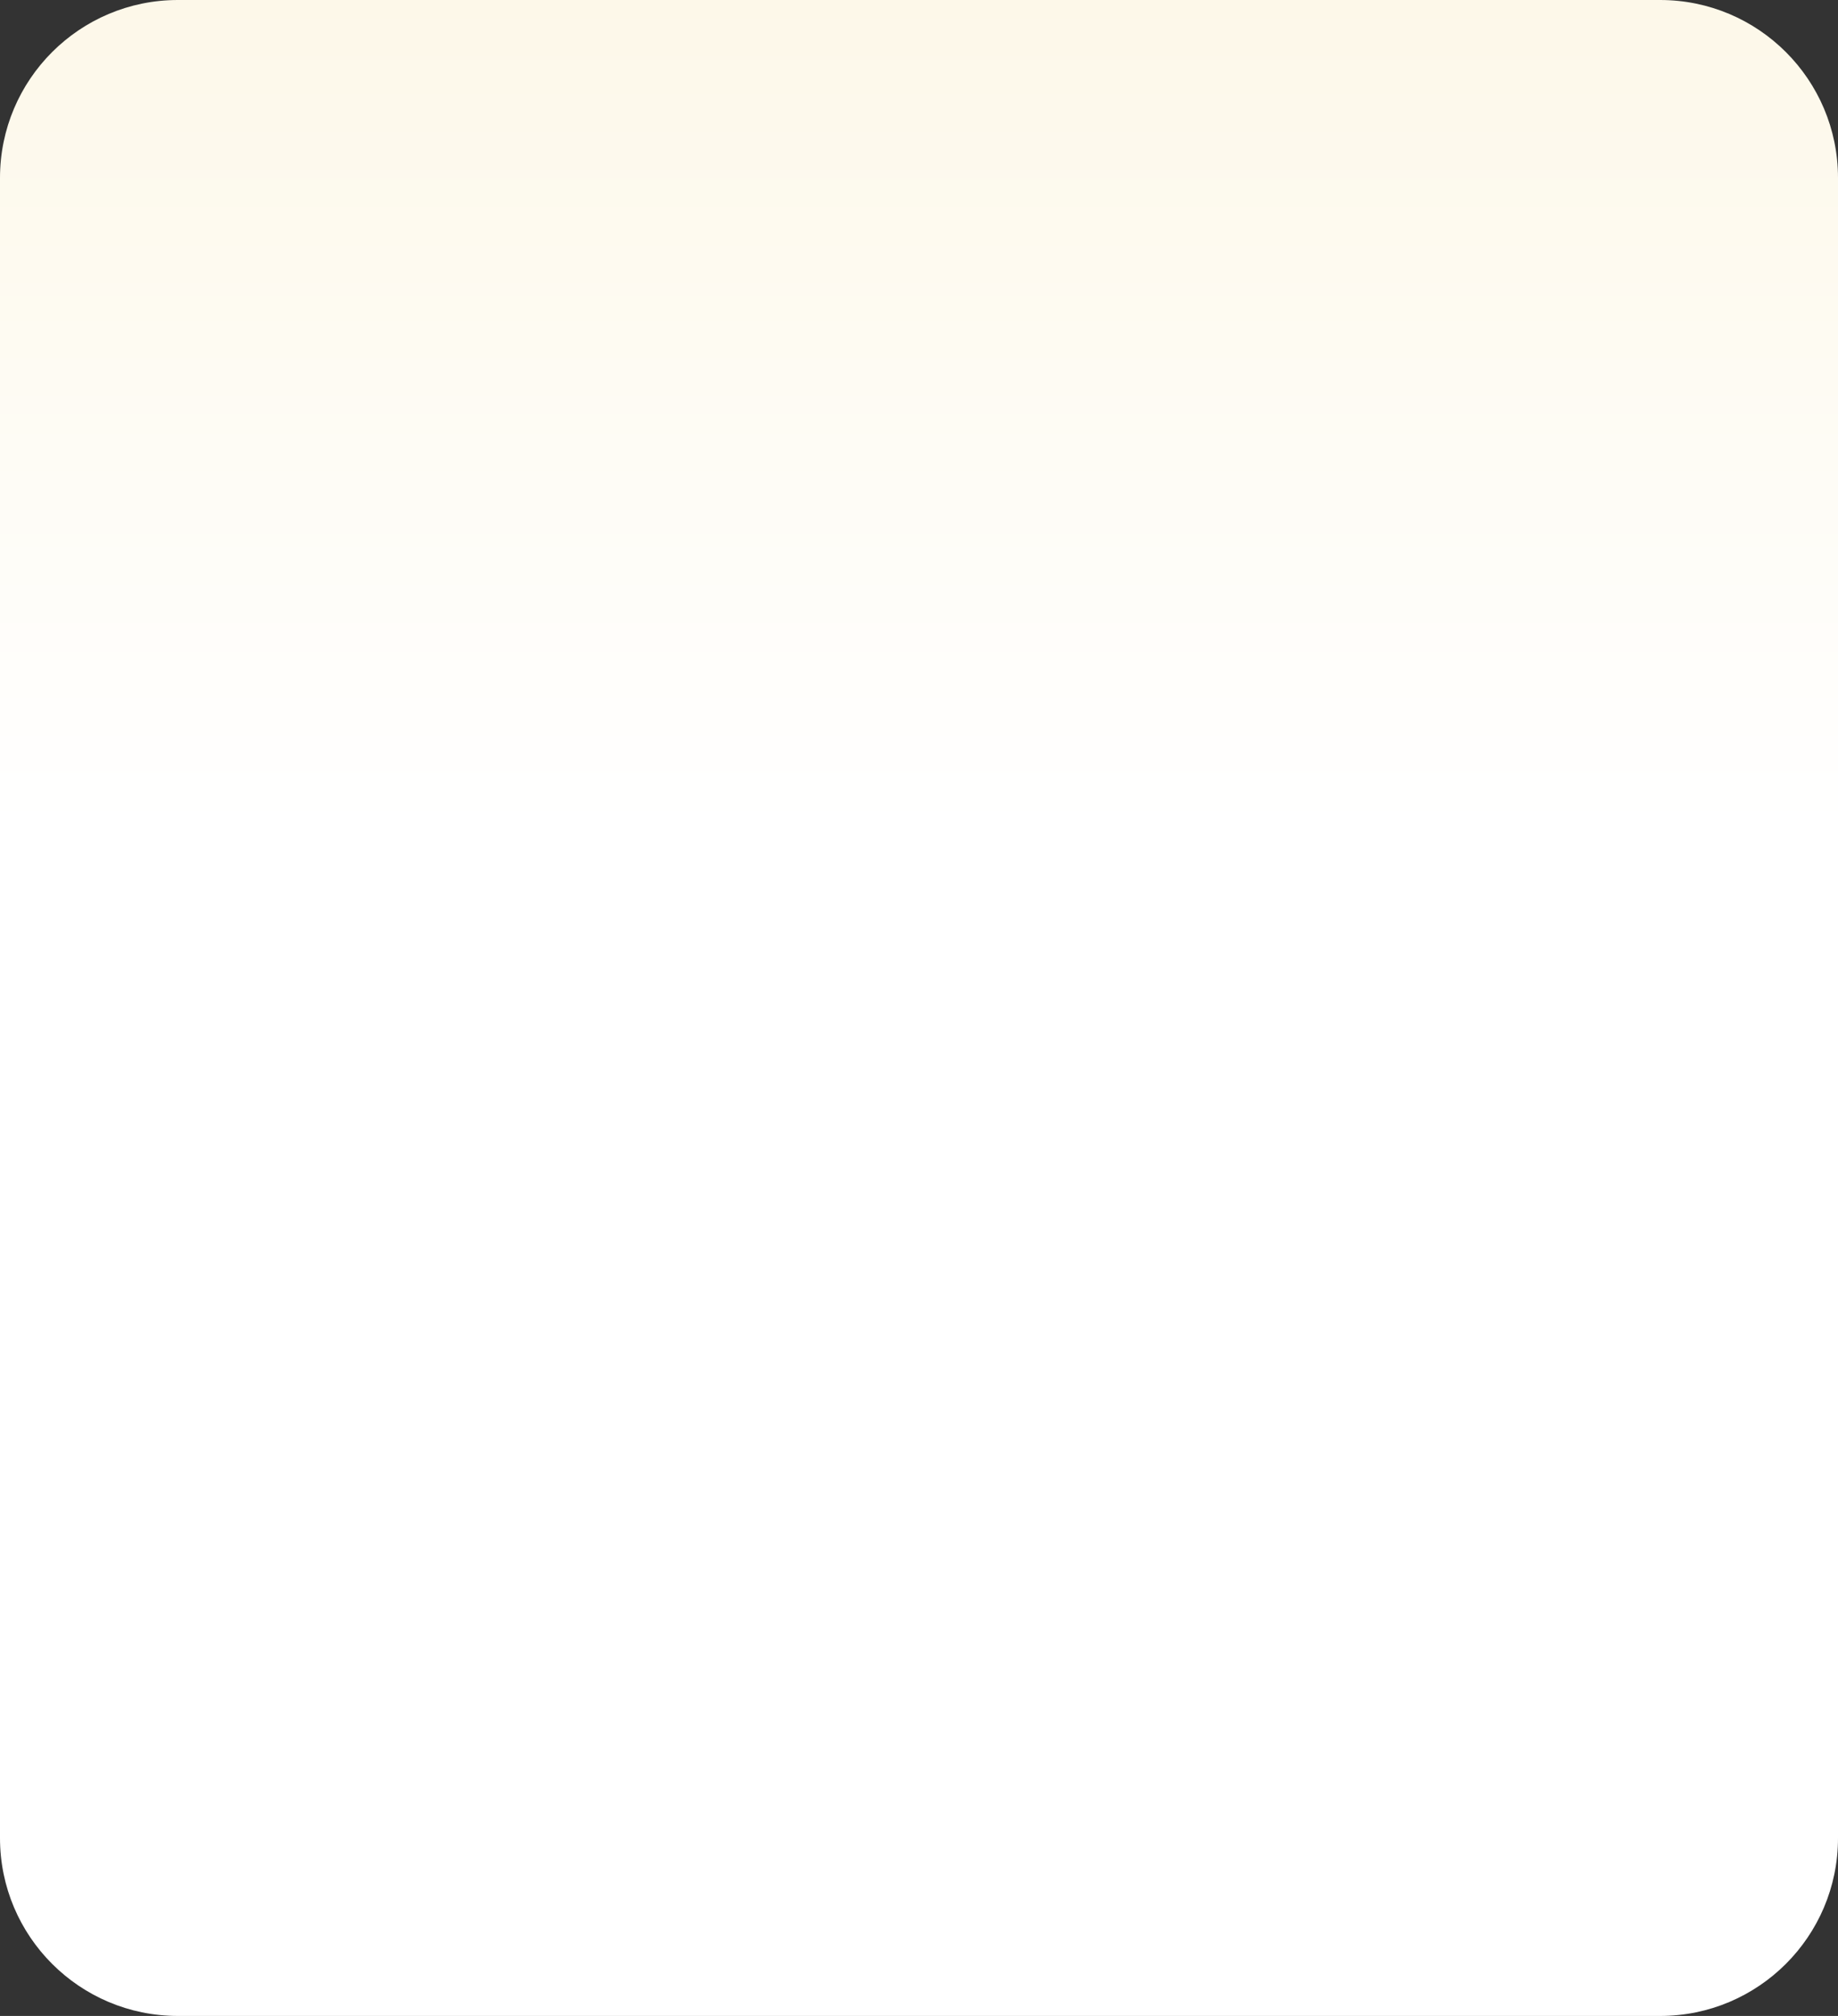 <svg width="310" height="340" viewBox="0 0 310 340" fill="none" xmlns="http://www.w3.org/2000/svg">
<rect x="0" y="0" width="310" height="340" fill="#333333" stroke="none"/>
<path d="M0 30C0 13.431 13.431 0 30 0H280C296.569 0 310 13.431 310 30V310C310 326.569 296.569 340 280 340H30C13.431 340 0 326.569 0 310V30Z" fill="url(#paint0_linear_2169_360)"/>
<defs>
<linearGradient id="paint0_linear_2169_360" x1="155" y1="0" x2="155" y2="140" gradientUnits="userSpaceOnUse">
<stop stop-color="#FDF8E9"/>
<stop offset="1" stop-color="white"/>
</linearGradient>
</defs>
</svg>
